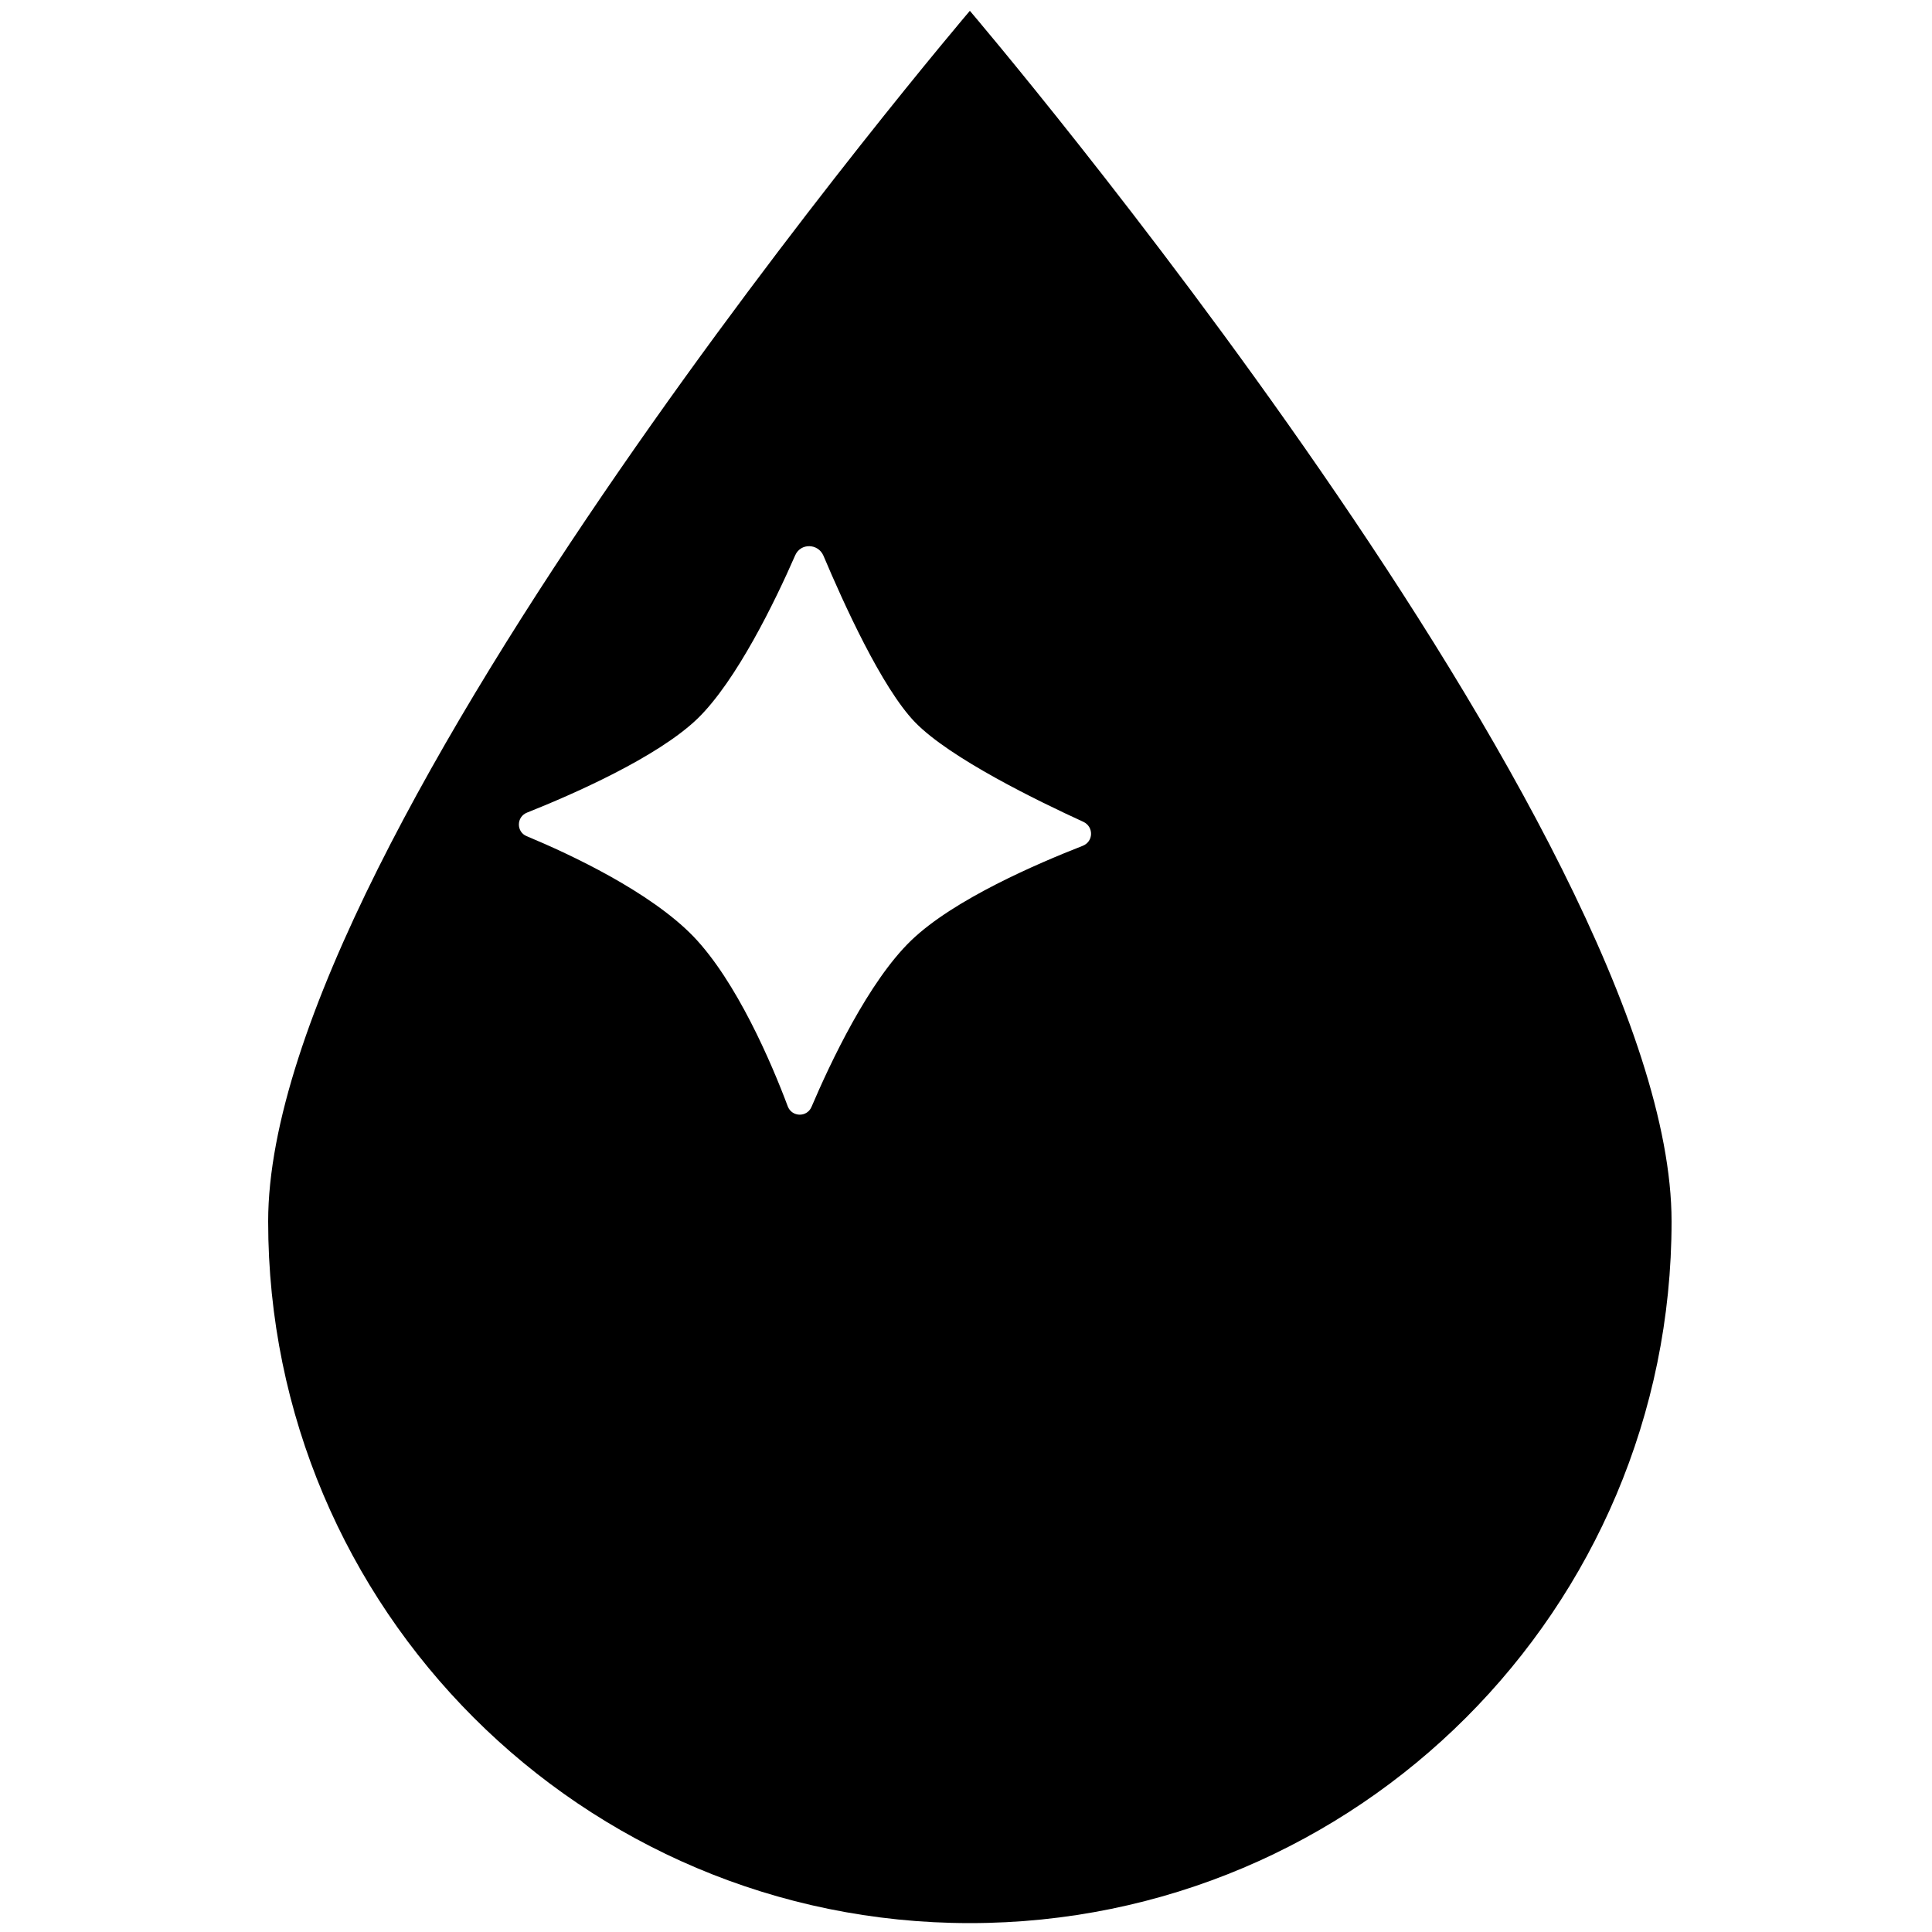 <?xml version="1.0" encoding="utf-8"?>
<!-- Generator: Adobe Illustrator 24.3.0, SVG Export Plug-In . SVG Version: 6.00 Build 0)  -->
<svg version="1.1" id="Laag_1" xmlns="http://www.w3.org/2000/svg" xmlns:xlink="http://www.w3.org/1999/xlink" x="0px" y="0px"
	 viewBox="0 0 500 500" style="enable-background:new 0 0 500 500;" xml:space="preserve">
<path d="M251,2.8c0,0-181.6,213.1-181.6,313.3c0,100.3,81.3,181.6,181.6,181.6s181.6-81.3,181.6-181.6C432.6,215.9,251,2.8,251,2.8z
	 M280.2,218.9c-11.5,4.5-33.3,13.8-44.4,24.5c-11,10.6-20.9,31.6-25.8,43.1c-1.2,2.7-5,2.6-6.1-0.1c-4.3-11.5-13.3-32.4-24.4-44
	c-11.2-11.6-31.9-21.3-43.2-26c-2.7-1.1-2.7-5,0.1-6.1c11.8-4.7,33.7-14.3,44.1-24.3c10.1-9.8,20.1-30.4,25.3-42.3
	c1.4-3.2,5.9-3.1,7.3,0.1c5.2,12.3,15.1,34.2,23.7,43.1c9,9.3,31.8,20.4,43.6,25.8C283.1,214,283,217.8,280.2,218.9z"/>
</svg>
